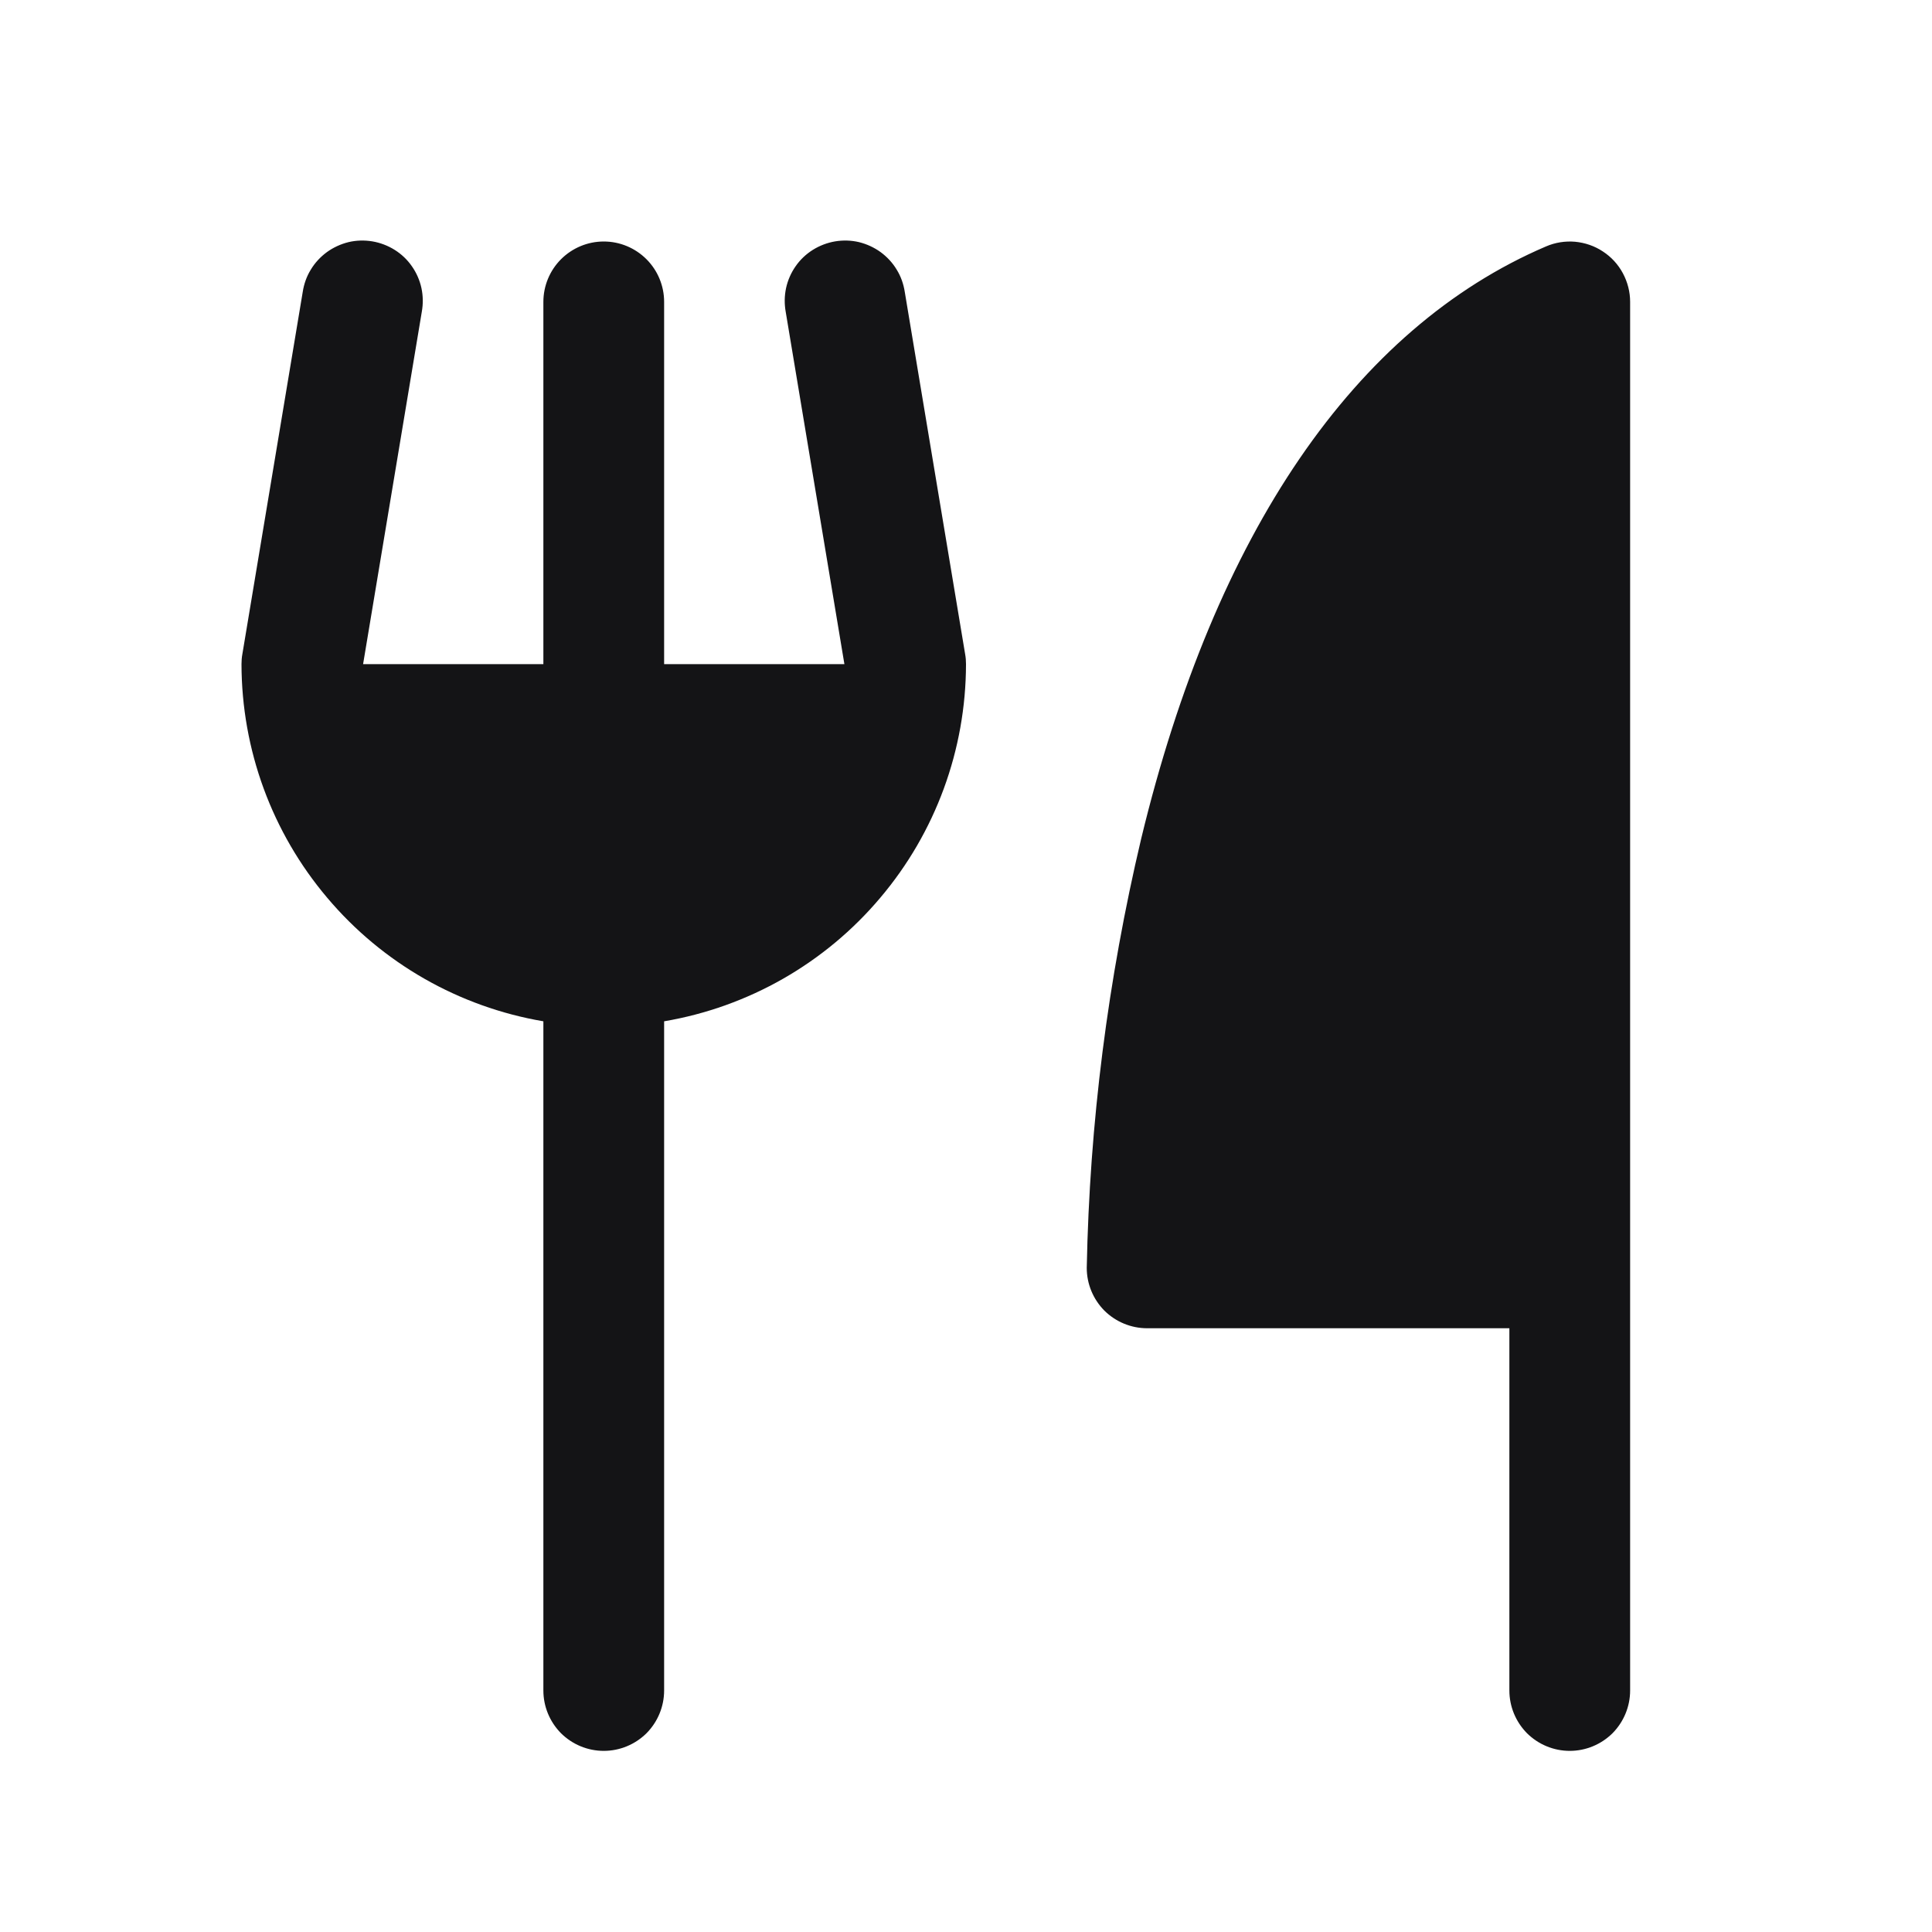<svg width="16" height="16" viewBox="0 0 16 16" fill="none" xmlns="http://www.w3.org/2000/svg">
<path d="M13.5 2.5V14C13.5 14.133 13.447 14.26 13.354 14.354C13.26 14.447 13.133 14.5 13 14.5C12.867 14.5 12.74 14.447 12.646 14.354C12.553 14.26 12.5 14.133 12.5 14V11H9.5C9.367 11 9.24 10.947 9.146 10.854C9.053 10.76 9 10.633 9 10.5C9.023 9.302 9.175 8.111 9.451 6.945C10.062 4.414 11.221 2.718 12.803 2.041C12.879 2.008 12.962 1.995 13.044 2.002C13.127 2.01 13.206 2.037 13.275 2.083C13.344 2.128 13.401 2.19 13.44 2.263C13.479 2.336 13.5 2.417 13.5 2.5ZM7.493 2.418C7.483 2.353 7.461 2.289 7.426 2.233C7.392 2.176 7.346 2.127 7.293 2.088C7.239 2.049 7.178 2.021 7.113 2.005C7.049 1.99 6.982 1.988 6.916 1.999C6.851 2.01 6.788 2.034 6.732 2.069C6.676 2.104 6.627 2.15 6.589 2.205C6.551 2.259 6.524 2.321 6.51 2.385C6.496 2.45 6.495 2.517 6.507 2.583L6.993 5.5H5.5V2.5C5.5 2.367 5.447 2.24 5.354 2.147C5.26 2.053 5.133 2 5 2C4.867 2 4.74 2.053 4.646 2.147C4.553 2.24 4.5 2.367 4.5 2.5V5.5H3.007L3.493 2.583C3.505 2.517 3.504 2.45 3.49 2.385C3.476 2.321 3.449 2.259 3.411 2.205C3.373 2.15 3.324 2.104 3.268 2.069C3.212 2.034 3.149 2.01 3.084 1.999C3.018 1.988 2.951 1.99 2.887 2.005C2.822 2.021 2.761 2.049 2.707 2.088C2.654 2.127 2.608 2.176 2.574 2.233C2.539 2.289 2.517 2.353 2.507 2.418L2.007 5.418C2.002 5.445 2 5.473 2 5.5C2.001 6.209 2.252 6.894 2.71 7.435C3.167 7.977 3.801 8.339 4.5 8.458V14C4.5 14.133 4.553 14.26 4.646 14.354C4.74 14.447 4.867 14.5 5 14.5C5.133 14.5 5.26 14.447 5.354 14.354C5.447 14.26 5.5 14.133 5.5 14V8.458C6.199 8.339 6.833 7.977 7.29 7.435C7.748 6.894 7.999 6.209 8 5.5C8 5.473 7.998 5.445 7.993 5.418L7.493 2.418Z" fill="#141416"/>
</svg>
